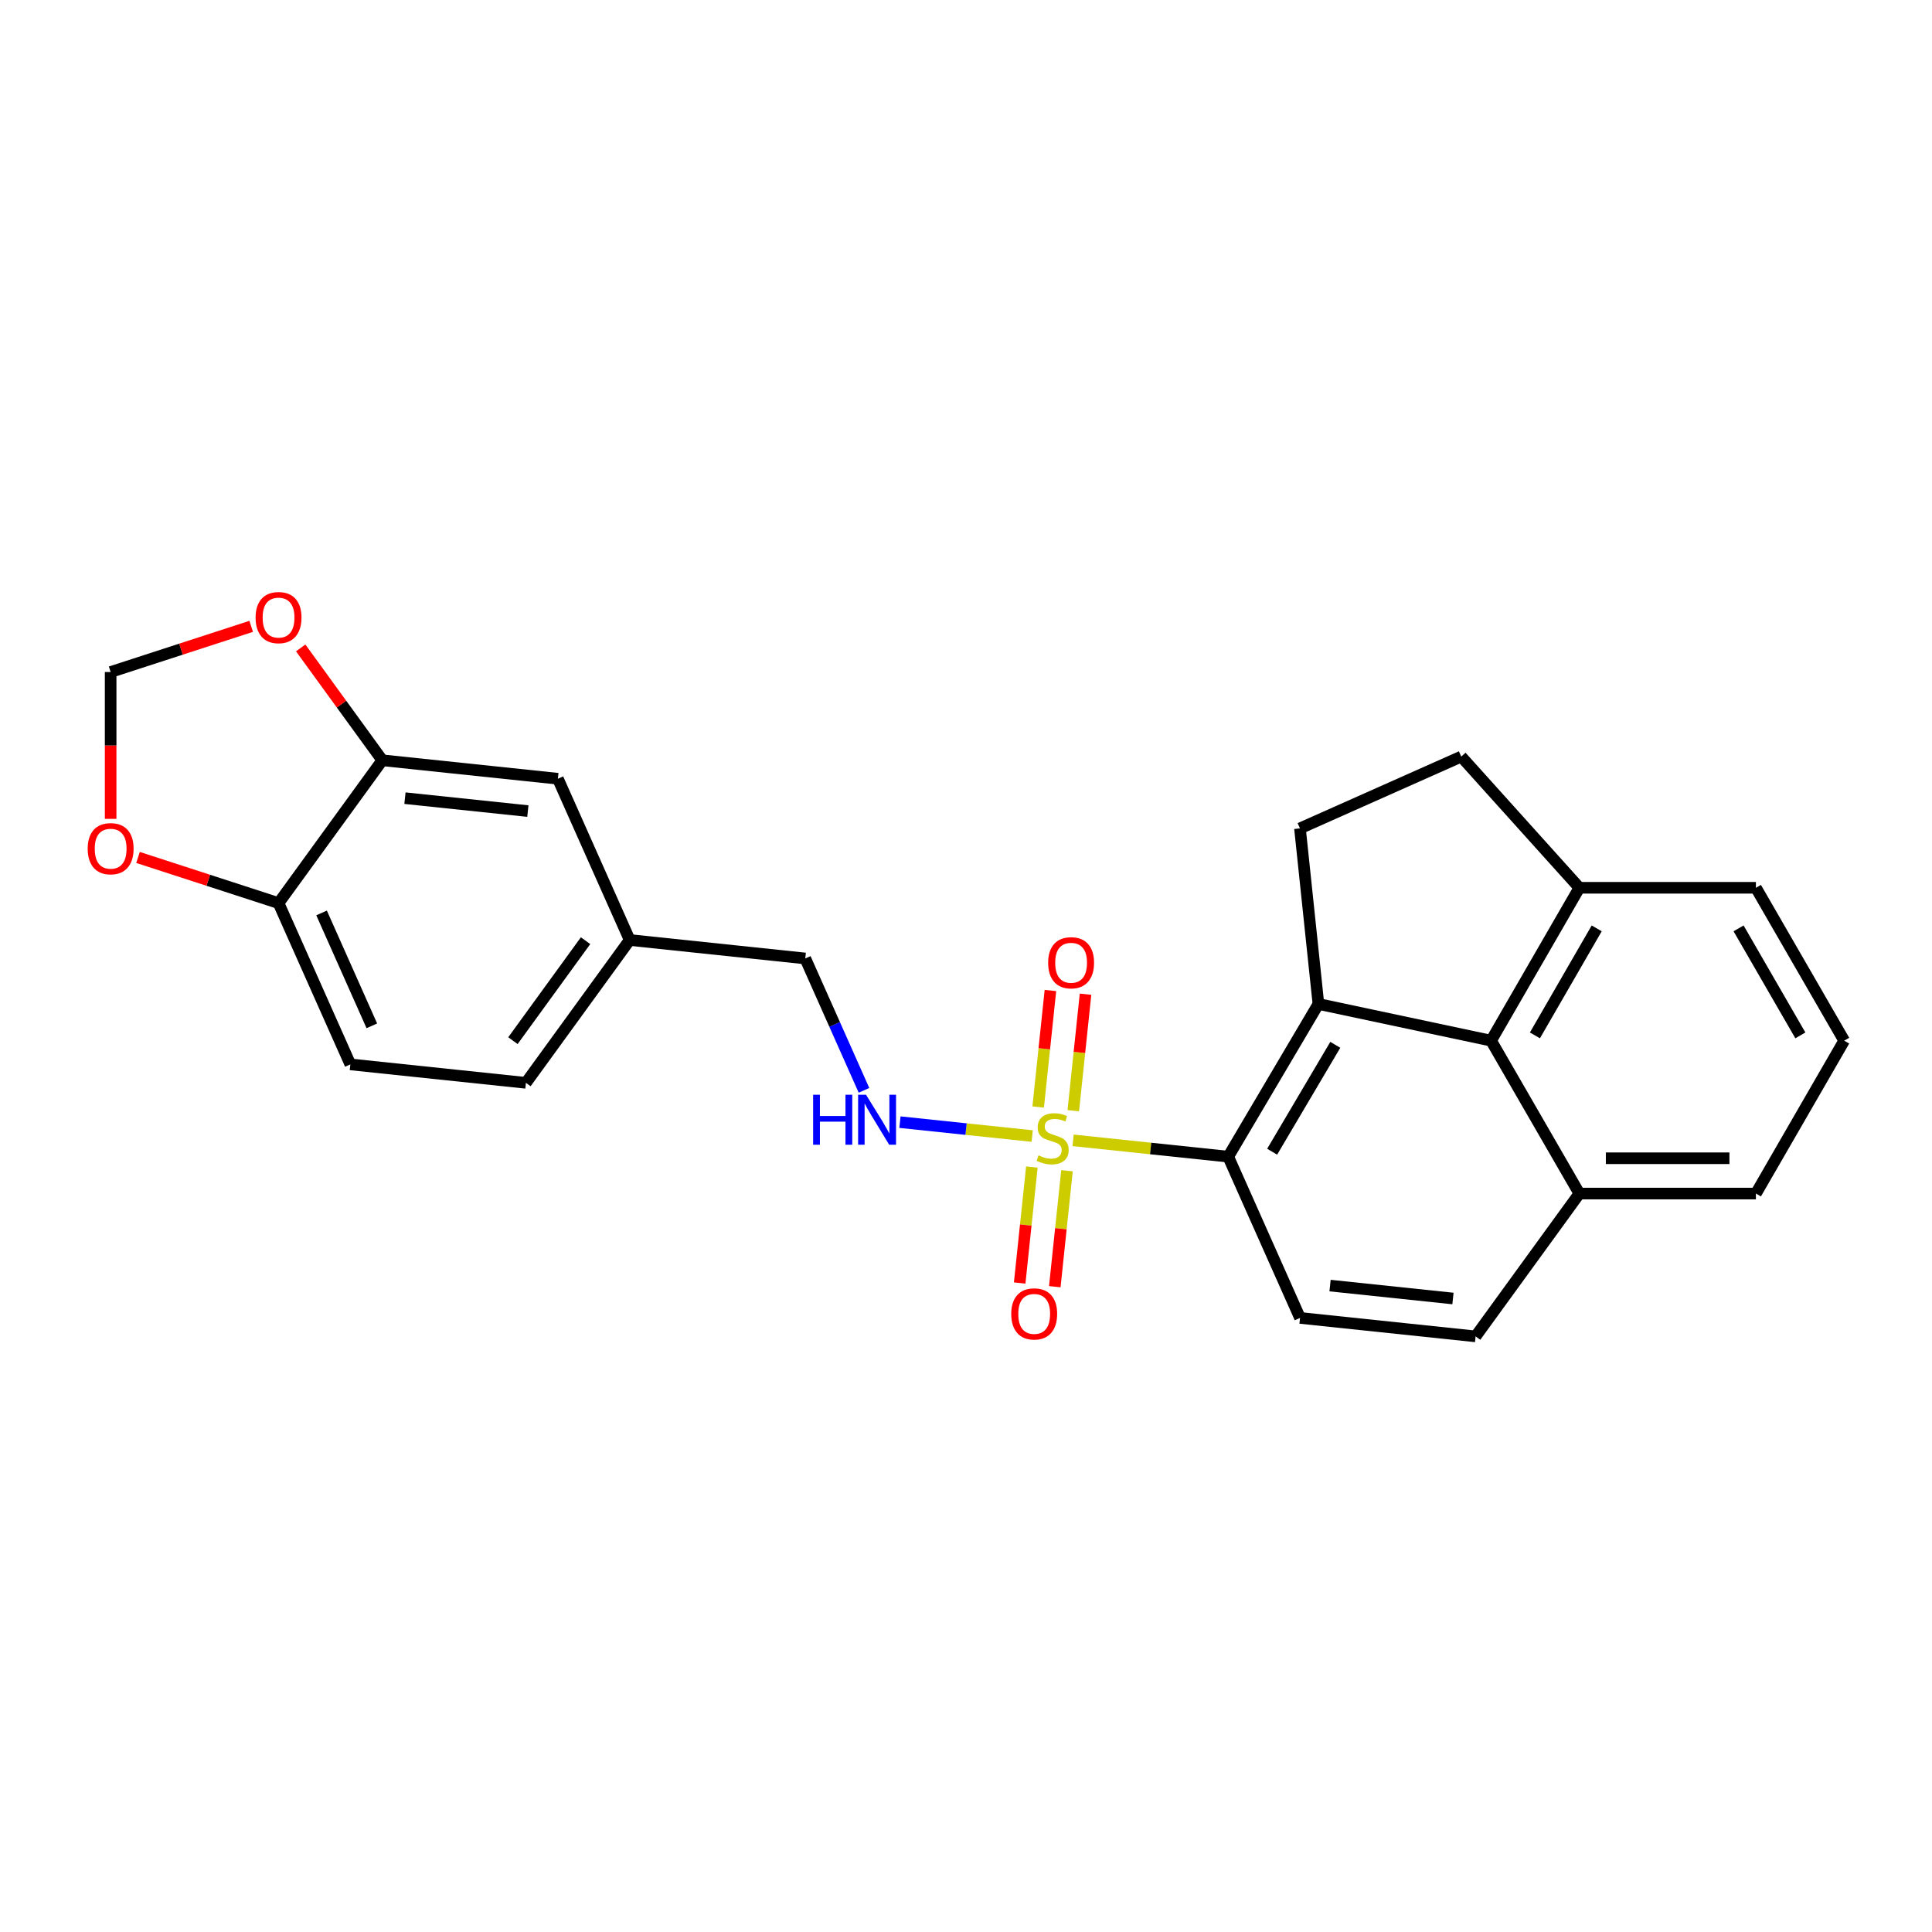 <?xml version='1.0' encoding='iso-8859-1'?>
<svg version='1.1' baseProfile='full'
              xmlns='http://www.w3.org/2000/svg'
                      xmlns:rdkit='http://www.rdkit.org/xml'
                      xmlns:xlink='http://www.w3.org/1999/xlink'
                  xml:space='preserve'
width='1000px' height='1000px' viewBox='0 0 1000 1000'>
<!-- END OF HEADER -->
<rect style='opacity:1.0;fill:#FFFFFF;stroke:none' width='1000' height='1000' x='0' y='0'> </rect>
<path class='bond-1' d='M 555.431,590.241 L 595.578,594.461' style='fill:none;fill-rule:evenodd;stroke:#CCCC00;stroke-width:6px;stroke-linecap:butt;stroke-linejoin:miter;stroke-opacity:1' />
<path class='bond-1' d='M 595.578,594.461 L 635.726,598.681' style='fill:none;fill-rule:evenodd;stroke:#000000;stroke-width:6px;stroke-linecap:butt;stroke-linejoin:miter;stroke-opacity:1' />
<path class='bond-3' d='M 534.268,588.017 L 500.036,584.419' style='fill:none;fill-rule:evenodd;stroke:#CCCC00;stroke-width:6px;stroke-linecap:butt;stroke-linejoin:miter;stroke-opacity:1' />
<path class='bond-3' d='M 500.036,584.419 L 465.805,580.821' style='fill:none;fill-rule:evenodd;stroke:#0000FF;stroke-width:6px;stroke-linecap:butt;stroke-linejoin:miter;stroke-opacity:1' />
<path class='bond-7' d='M 534.092,604.055 L 530.938,634.068' style='fill:none;fill-rule:evenodd;stroke:#CCCC00;stroke-width:6px;stroke-linecap:butt;stroke-linejoin:miter;stroke-opacity:1' />
<path class='bond-7' d='M 530.938,634.068 L 527.783,664.08' style='fill:none;fill-rule:evenodd;stroke:#FF0000;stroke-width:6px;stroke-linecap:butt;stroke-linejoin:miter;stroke-opacity:1' />
<path class='bond-7' d='M 552.268,605.966 L 549.113,635.978' style='fill:none;fill-rule:evenodd;stroke:#CCCC00;stroke-width:6px;stroke-linecap:butt;stroke-linejoin:miter;stroke-opacity:1' />
<path class='bond-7' d='M 549.113,635.978 L 545.959,665.991' style='fill:none;fill-rule:evenodd;stroke:#FF0000;stroke-width:6px;stroke-linecap:butt;stroke-linejoin:miter;stroke-opacity:1' />
<path class='bond-8' d='M 555.533,574.897 L 558.702,544.748' style='fill:none;fill-rule:evenodd;stroke:#CCCC00;stroke-width:6px;stroke-linecap:butt;stroke-linejoin:miter;stroke-opacity:1' />
<path class='bond-8' d='M 558.702,544.748 L 561.871,514.598' style='fill:none;fill-rule:evenodd;stroke:#FF0000;stroke-width:6px;stroke-linecap:butt;stroke-linejoin:miter;stroke-opacity:1' />
<path class='bond-8' d='M 537.358,572.987 L 540.527,542.837' style='fill:none;fill-rule:evenodd;stroke:#CCCC00;stroke-width:6px;stroke-linecap:butt;stroke-linejoin:miter;stroke-opacity:1' />
<path class='bond-8' d='M 540.527,542.837 L 543.696,512.687' style='fill:none;fill-rule:evenodd;stroke:#FF0000;stroke-width:6px;stroke-linecap:butt;stroke-linejoin:miter;stroke-opacity:1' />
<path class='bond-0' d='M 682.41,519.65 L 635.726,598.681' style='fill:none;fill-rule:evenodd;stroke:#000000;stroke-width:6px;stroke-linecap:butt;stroke-linejoin:miter;stroke-opacity:1' />
<path class='bond-0' d='M 691.143,540.8 L 658.464,596.121' style='fill:none;fill-rule:evenodd;stroke:#000000;stroke-width:6px;stroke-linecap:butt;stroke-linejoin:miter;stroke-opacity:1' />
<path class='bond-2' d='M 682.41,519.65 L 771.791,538.649' style='fill:none;fill-rule:evenodd;stroke:#000000;stroke-width:6px;stroke-linecap:butt;stroke-linejoin:miter;stroke-opacity:1' />
<path class='bond-4' d='M 682.41,519.65 L 672.859,428.774' style='fill:none;fill-rule:evenodd;stroke:#000000;stroke-width:6px;stroke-linecap:butt;stroke-linejoin:miter;stroke-opacity:1' />
<path class='bond-6' d='M 635.726,598.681 L 672.892,682.158' style='fill:none;fill-rule:evenodd;stroke:#000000;stroke-width:6px;stroke-linecap:butt;stroke-linejoin:miter;stroke-opacity:1' />
<path class='bond-12' d='M 771.791,538.649 L 817.479,459.514' style='fill:none;fill-rule:evenodd;stroke:#000000;stroke-width:6px;stroke-linecap:butt;stroke-linejoin:miter;stroke-opacity:1' />
<path class='bond-12' d='M 794.471,535.916 L 826.453,480.522' style='fill:none;fill-rule:evenodd;stroke:#000000;stroke-width:6px;stroke-linecap:butt;stroke-linejoin:miter;stroke-opacity:1' />
<path class='bond-25' d='M 771.791,538.649 L 817.479,617.784' style='fill:none;fill-rule:evenodd;stroke:#000000;stroke-width:6px;stroke-linecap:butt;stroke-linejoin:miter;stroke-opacity:1' />
<path class='bond-19' d='M 447.195,564.354 L 432,530.227' style='fill:none;fill-rule:evenodd;stroke:#0000FF;stroke-width:6px;stroke-linecap:butt;stroke-linejoin:miter;stroke-opacity:1' />
<path class='bond-19' d='M 432,530.227 L 416.806,496.1' style='fill:none;fill-rule:evenodd;stroke:#000000;stroke-width:6px;stroke-linecap:butt;stroke-linejoin:miter;stroke-opacity:1' />
<path class='bond-15' d='M 672.859,428.774 L 756.336,391.607' style='fill:none;fill-rule:evenodd;stroke:#000000;stroke-width:6px;stroke-linecap:butt;stroke-linejoin:miter;stroke-opacity:1' />
<path class='bond-5' d='M 197.886,393.52 L 288.763,403.071' style='fill:none;fill-rule:evenodd;stroke:#000000;stroke-width:6px;stroke-linecap:butt;stroke-linejoin:miter;stroke-opacity:1' />
<path class='bond-5' d='M 209.607,413.128 L 273.221,419.814' style='fill:none;fill-rule:evenodd;stroke:#000000;stroke-width:6px;stroke-linecap:butt;stroke-linejoin:miter;stroke-opacity:1' />
<path class='bond-10' d='M 197.886,393.52 L 176.76,364.443' style='fill:none;fill-rule:evenodd;stroke:#000000;stroke-width:6px;stroke-linecap:butt;stroke-linejoin:miter;stroke-opacity:1' />
<path class='bond-10' d='M 176.76,364.443 L 155.635,335.366' style='fill:none;fill-rule:evenodd;stroke:#FF0000;stroke-width:6px;stroke-linecap:butt;stroke-linejoin:miter;stroke-opacity:1' />
<path class='bond-28' d='M 197.886,393.52 L 144.176,467.446' style='fill:none;fill-rule:evenodd;stroke:#000000;stroke-width:6px;stroke-linecap:butt;stroke-linejoin:miter;stroke-opacity:1' />
<path class='bond-17' d='M 672.892,682.158 L 763.769,691.71' style='fill:none;fill-rule:evenodd;stroke:#000000;stroke-width:6px;stroke-linecap:butt;stroke-linejoin:miter;stroke-opacity:1' />
<path class='bond-17' d='M 688.434,665.415 L 752.048,672.102' style='fill:none;fill-rule:evenodd;stroke:#000000;stroke-width:6px;stroke-linecap:butt;stroke-linejoin:miter;stroke-opacity:1' />
<path class='bond-9' d='M 144.176,467.446 L 181.342,550.923' style='fill:none;fill-rule:evenodd;stroke:#000000;stroke-width:6px;stroke-linecap:butt;stroke-linejoin:miter;stroke-opacity:1' />
<path class='bond-9' d='M 166.446,472.534 L 192.463,530.968' style='fill:none;fill-rule:evenodd;stroke:#000000;stroke-width:6px;stroke-linecap:butt;stroke-linejoin:miter;stroke-opacity:1' />
<path class='bond-11' d='M 144.176,467.446 L 107.805,455.628' style='fill:none;fill-rule:evenodd;stroke:#000000;stroke-width:6px;stroke-linecap:butt;stroke-linejoin:miter;stroke-opacity:1' />
<path class='bond-11' d='M 107.805,455.628 L 71.434,443.811' style='fill:none;fill-rule:evenodd;stroke:#FF0000;stroke-width:6px;stroke-linecap:butt;stroke-linejoin:miter;stroke-opacity:1' />
<path class='bond-13' d='M 130.012,324.196 L 93.641,336.014' style='fill:none;fill-rule:evenodd;stroke:#FF0000;stroke-width:6px;stroke-linecap:butt;stroke-linejoin:miter;stroke-opacity:1' />
<path class='bond-13' d='M 93.641,336.014 L 57.271,347.831' style='fill:none;fill-rule:evenodd;stroke:#000000;stroke-width:6px;stroke-linecap:butt;stroke-linejoin:miter;stroke-opacity:1' />
<path class='bond-29' d='M 57.271,423.839 L 57.271,385.835' style='fill:none;fill-rule:evenodd;stroke:#FF0000;stroke-width:6px;stroke-linecap:butt;stroke-linejoin:miter;stroke-opacity:1' />
<path class='bond-29' d='M 57.271,385.835 L 57.271,347.831' style='fill:none;fill-rule:evenodd;stroke:#000000;stroke-width:6px;stroke-linecap:butt;stroke-linejoin:miter;stroke-opacity:1' />
<path class='bond-23' d='M 817.479,459.514 L 908.857,459.514' style='fill:none;fill-rule:evenodd;stroke:#000000;stroke-width:6px;stroke-linecap:butt;stroke-linejoin:miter;stroke-opacity:1' />
<path class='bond-26' d='M 817.479,459.514 L 756.336,391.607' style='fill:none;fill-rule:evenodd;stroke:#000000;stroke-width:6px;stroke-linecap:butt;stroke-linejoin:miter;stroke-opacity:1' />
<path class='bond-14' d='M 288.763,403.071 L 325.929,486.549' style='fill:none;fill-rule:evenodd;stroke:#000000;stroke-width:6px;stroke-linecap:butt;stroke-linejoin:miter;stroke-opacity:1' />
<path class='bond-16' d='M 817.479,617.784 L 763.769,691.71' style='fill:none;fill-rule:evenodd;stroke:#000000;stroke-width:6px;stroke-linecap:butt;stroke-linejoin:miter;stroke-opacity:1' />
<path class='bond-24' d='M 817.479,617.784 L 908.857,617.784' style='fill:none;fill-rule:evenodd;stroke:#000000;stroke-width:6px;stroke-linecap:butt;stroke-linejoin:miter;stroke-opacity:1' />
<path class='bond-24' d='M 831.186,599.508 L 895.15,599.508' style='fill:none;fill-rule:evenodd;stroke:#000000;stroke-width:6px;stroke-linecap:butt;stroke-linejoin:miter;stroke-opacity:1' />
<path class='bond-18' d='M 181.342,550.923 L 272.219,560.475' style='fill:none;fill-rule:evenodd;stroke:#000000;stroke-width:6px;stroke-linecap:butt;stroke-linejoin:miter;stroke-opacity:1' />
<path class='bond-20' d='M 416.806,496.1 L 325.929,486.549' style='fill:none;fill-rule:evenodd;stroke:#000000;stroke-width:6px;stroke-linecap:butt;stroke-linejoin:miter;stroke-opacity:1' />
<path class='bond-21' d='M 325.929,486.549 L 272.219,560.475' style='fill:none;fill-rule:evenodd;stroke:#000000;stroke-width:6px;stroke-linecap:butt;stroke-linejoin:miter;stroke-opacity:1' />
<path class='bond-21' d='M 303.088,486.896 L 265.49,538.644' style='fill:none;fill-rule:evenodd;stroke:#000000;stroke-width:6px;stroke-linecap:butt;stroke-linejoin:miter;stroke-opacity:1' />
<path class='bond-22' d='M 954.545,538.649 L 908.857,617.784' style='fill:none;fill-rule:evenodd;stroke:#000000;stroke-width:6px;stroke-linecap:butt;stroke-linejoin:miter;stroke-opacity:1' />
<path class='bond-27' d='M 954.545,538.649 L 908.857,459.514' style='fill:none;fill-rule:evenodd;stroke:#000000;stroke-width:6px;stroke-linecap:butt;stroke-linejoin:miter;stroke-opacity:1' />
<path class='bond-27' d='M 931.865,535.916 L 899.883,480.522' style='fill:none;fill-rule:evenodd;stroke:#000000;stroke-width:6px;stroke-linecap:butt;stroke-linejoin:miter;stroke-opacity:1' />
<path  class='atom-0' d='M 537.539 598.011
Q 537.831 598.121, 539.038 598.632
Q 540.244 599.144, 541.56 599.473
Q 542.912 599.766, 544.228 599.766
Q 546.677 599.766, 548.102 598.596
Q 549.528 597.39, 549.528 595.306
Q 549.528 593.881, 548.797 593.004
Q 548.102 592.126, 547.006 591.651
Q 545.909 591.176, 544.082 590.628
Q 541.779 589.933, 540.39 589.275
Q 539.038 588.617, 538.051 587.229
Q 537.1 585.84, 537.1 583.5
Q 537.1 580.247, 539.293 578.237
Q 541.523 576.227, 545.909 576.227
Q 548.906 576.227, 552.306 577.652
L 551.465 580.467
Q 548.358 579.187, 546.019 579.187
Q 543.497 579.187, 542.108 580.247
Q 540.719 581.271, 540.756 583.062
Q 540.756 584.451, 541.45 585.291
Q 542.181 586.132, 543.204 586.607
Q 544.264 587.082, 546.019 587.631
Q 548.358 588.362, 549.747 589.093
Q 551.136 589.824, 552.123 591.322
Q 553.146 592.784, 553.146 595.306
Q 553.146 598.888, 550.734 600.825
Q 548.358 602.726, 544.374 602.726
Q 542.071 602.726, 540.317 602.214
Q 538.599 601.739, 536.552 600.899
L 537.539 598.011
' fill='#CCCC00'/>
<path  class='atom-4' d='M 420.876 566.639
L 424.385 566.639
L 424.385 577.64
L 437.616 577.64
L 437.616 566.639
L 441.125 566.639
L 441.125 592.517
L 437.616 592.517
L 437.616 580.565
L 424.385 580.565
L 424.385 592.517
L 420.876 592.517
L 420.876 566.639
' fill='#0000FF'/>
<path  class='atom-4' d='M 448.252 566.639
L 456.732 580.345
Q 457.573 581.698, 458.925 584.147
Q 460.278 586.595, 460.351 586.742
L 460.351 566.639
L 463.786 566.639
L 463.786 592.517
L 460.241 592.517
L 451.14 577.531
Q 450.08 575.776, 448.947 573.766
Q 447.85 571.756, 447.521 571.134
L 447.521 592.517
L 444.159 592.517
L 444.159 566.639
L 448.252 566.639
' fill='#0000FF'/>
<path  class='atom-8' d='M 523.419 680.079
Q 523.419 673.865, 526.489 670.393
Q 529.559 666.921, 535.298 666.921
Q 541.036 666.921, 544.106 670.393
Q 547.177 673.865, 547.177 680.079
Q 547.177 686.366, 544.07 689.948
Q 540.963 693.493, 535.298 693.493
Q 529.596 693.493, 526.489 689.948
Q 523.419 686.402, 523.419 680.079
M 535.298 690.569
Q 539.245 690.569, 541.365 687.937
Q 543.522 685.269, 543.522 680.079
Q 543.522 674.998, 541.365 672.44
Q 539.245 669.845, 535.298 669.845
Q 531.35 669.845, 529.194 672.403
Q 527.074 674.962, 527.074 680.079
Q 527.074 685.306, 529.194 687.937
Q 531.35 690.569, 535.298 690.569
' fill='#FF0000'/>
<path  class='atom-9' d='M 542.522 498.326
Q 542.522 492.112, 545.592 488.64
Q 548.662 485.167, 554.401 485.167
Q 560.139 485.167, 563.21 488.64
Q 566.28 492.112, 566.28 498.326
Q 566.28 504.612, 563.173 508.194
Q 560.066 511.74, 554.401 511.74
Q 548.699 511.74, 545.592 508.194
Q 542.522 504.649, 542.522 498.326
M 554.401 508.816
Q 558.348 508.816, 560.468 506.184
Q 562.625 503.516, 562.625 498.326
Q 562.625 493.245, 560.468 490.686
Q 558.348 488.091, 554.401 488.091
Q 550.453 488.091, 548.297 490.65
Q 546.177 493.208, 546.177 498.326
Q 546.177 503.552, 548.297 506.184
Q 550.453 508.816, 554.401 508.816
' fill='#FF0000'/>
<path  class='atom-11' d='M 132.297 319.667
Q 132.297 313.454, 135.367 309.981
Q 138.437 306.509, 144.176 306.509
Q 149.914 306.509, 152.985 309.981
Q 156.055 313.454, 156.055 319.667
Q 156.055 325.954, 152.948 329.536
Q 149.841 333.081, 144.176 333.081
Q 138.474 333.081, 135.367 329.536
Q 132.297 325.991, 132.297 319.667
M 144.176 330.157
Q 148.123 330.157, 150.243 327.526
Q 152.4 324.857, 152.4 319.667
Q 152.4 314.587, 150.243 312.028
Q 148.123 309.433, 144.176 309.433
Q 140.228 309.433, 138.072 311.992
Q 135.952 314.55, 135.952 319.667
Q 135.952 324.894, 138.072 327.526
Q 140.228 330.157, 144.176 330.157
' fill='#FF0000'/>
<path  class='atom-12' d='M 45.392 439.282
Q 45.392 433.068, 48.462 429.596
Q 51.532 426.123, 57.271 426.123
Q 63.009 426.123, 66.079 429.596
Q 69.15 433.068, 69.15 439.282
Q 69.15 445.568, 66.043 449.15
Q 62.936 452.696, 57.271 452.696
Q 51.569 452.696, 48.462 449.15
Q 45.392 445.605, 45.392 439.282
M 57.271 449.772
Q 61.218 449.772, 63.338 447.14
Q 65.495 444.472, 65.495 439.282
Q 65.495 434.201, 63.338 431.643
Q 61.218 429.047, 57.271 429.047
Q 53.323 429.047, 51.167 431.606
Q 49.047 434.165, 49.047 439.282
Q 49.047 444.508, 51.167 447.14
Q 53.323 449.772, 57.271 449.772
' fill='#FF0000'/>
</svg>
